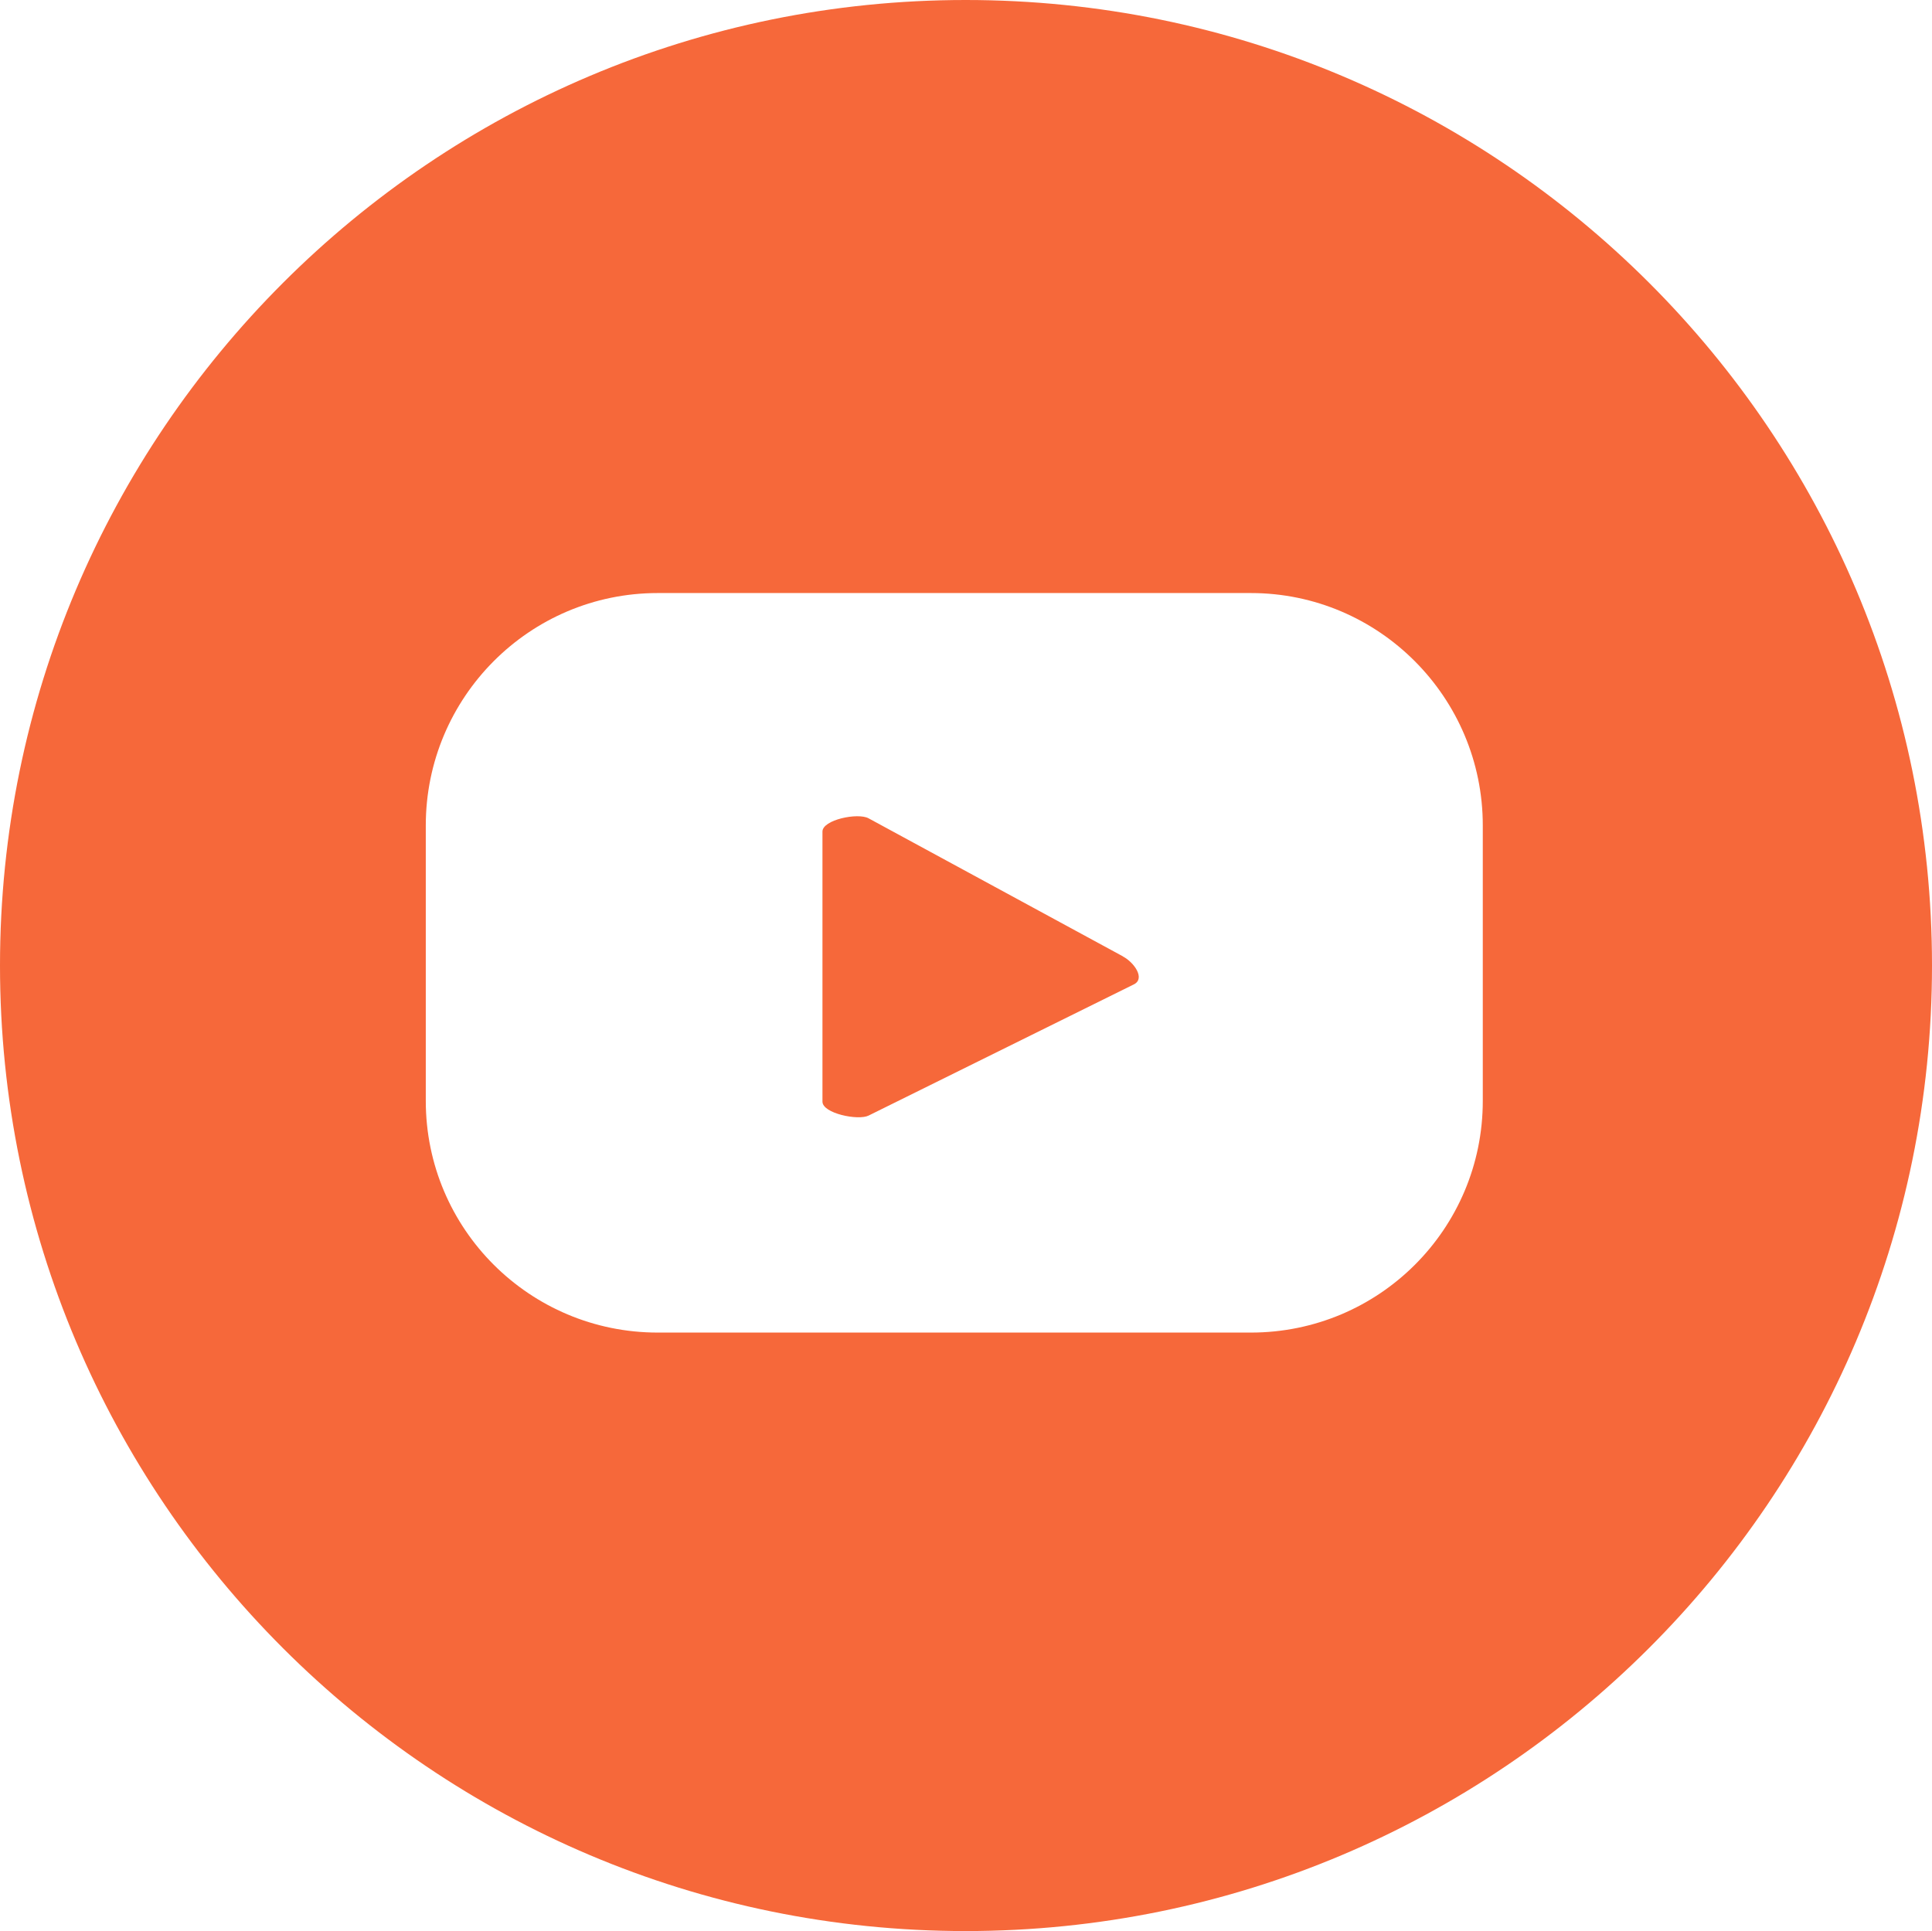 <?xml version="1.0" encoding="UTF-8"?>
<svg id="Capa_2" data-name="Capa 2" xmlns="http://www.w3.org/2000/svg" viewBox="0 0 81.63 81.6">
  <defs>
    <style>
      .cls-1 {
        fill: #f6683a;
      }
    </style>
  </defs>
  <g id="Capa_1-2" data-name="Capa 1">
    <g>
      <path class="cls-1" d="m47.44,40.41l-10.74-5.83c-.45-.25-1.95.06-1.95.56v11.41c0,.5,1.51.81,1.95.59l11.22-5.55c.47-.25,0-.92-.47-1.17Z"/>
      <path class="cls-1" d="m40.8,0C18.28,0,0,18.28,0,40.8s18.28,40.8,40.8,40.8,40.83-18.25,40.83-40.8S63.35,0,40.8,0Zm21.85,46.52c0,5.41-4.38,9.79-9.8,9.79h-25.06c-5.41,0-9.8-4.38-9.8-9.79v-11.64c0-5.41,4.38-9.82,9.8-9.82h25.06c5.41,0,9.8,4.41,9.8,9.82v11.64Z"/>
    </g>
  </g>
</svg>